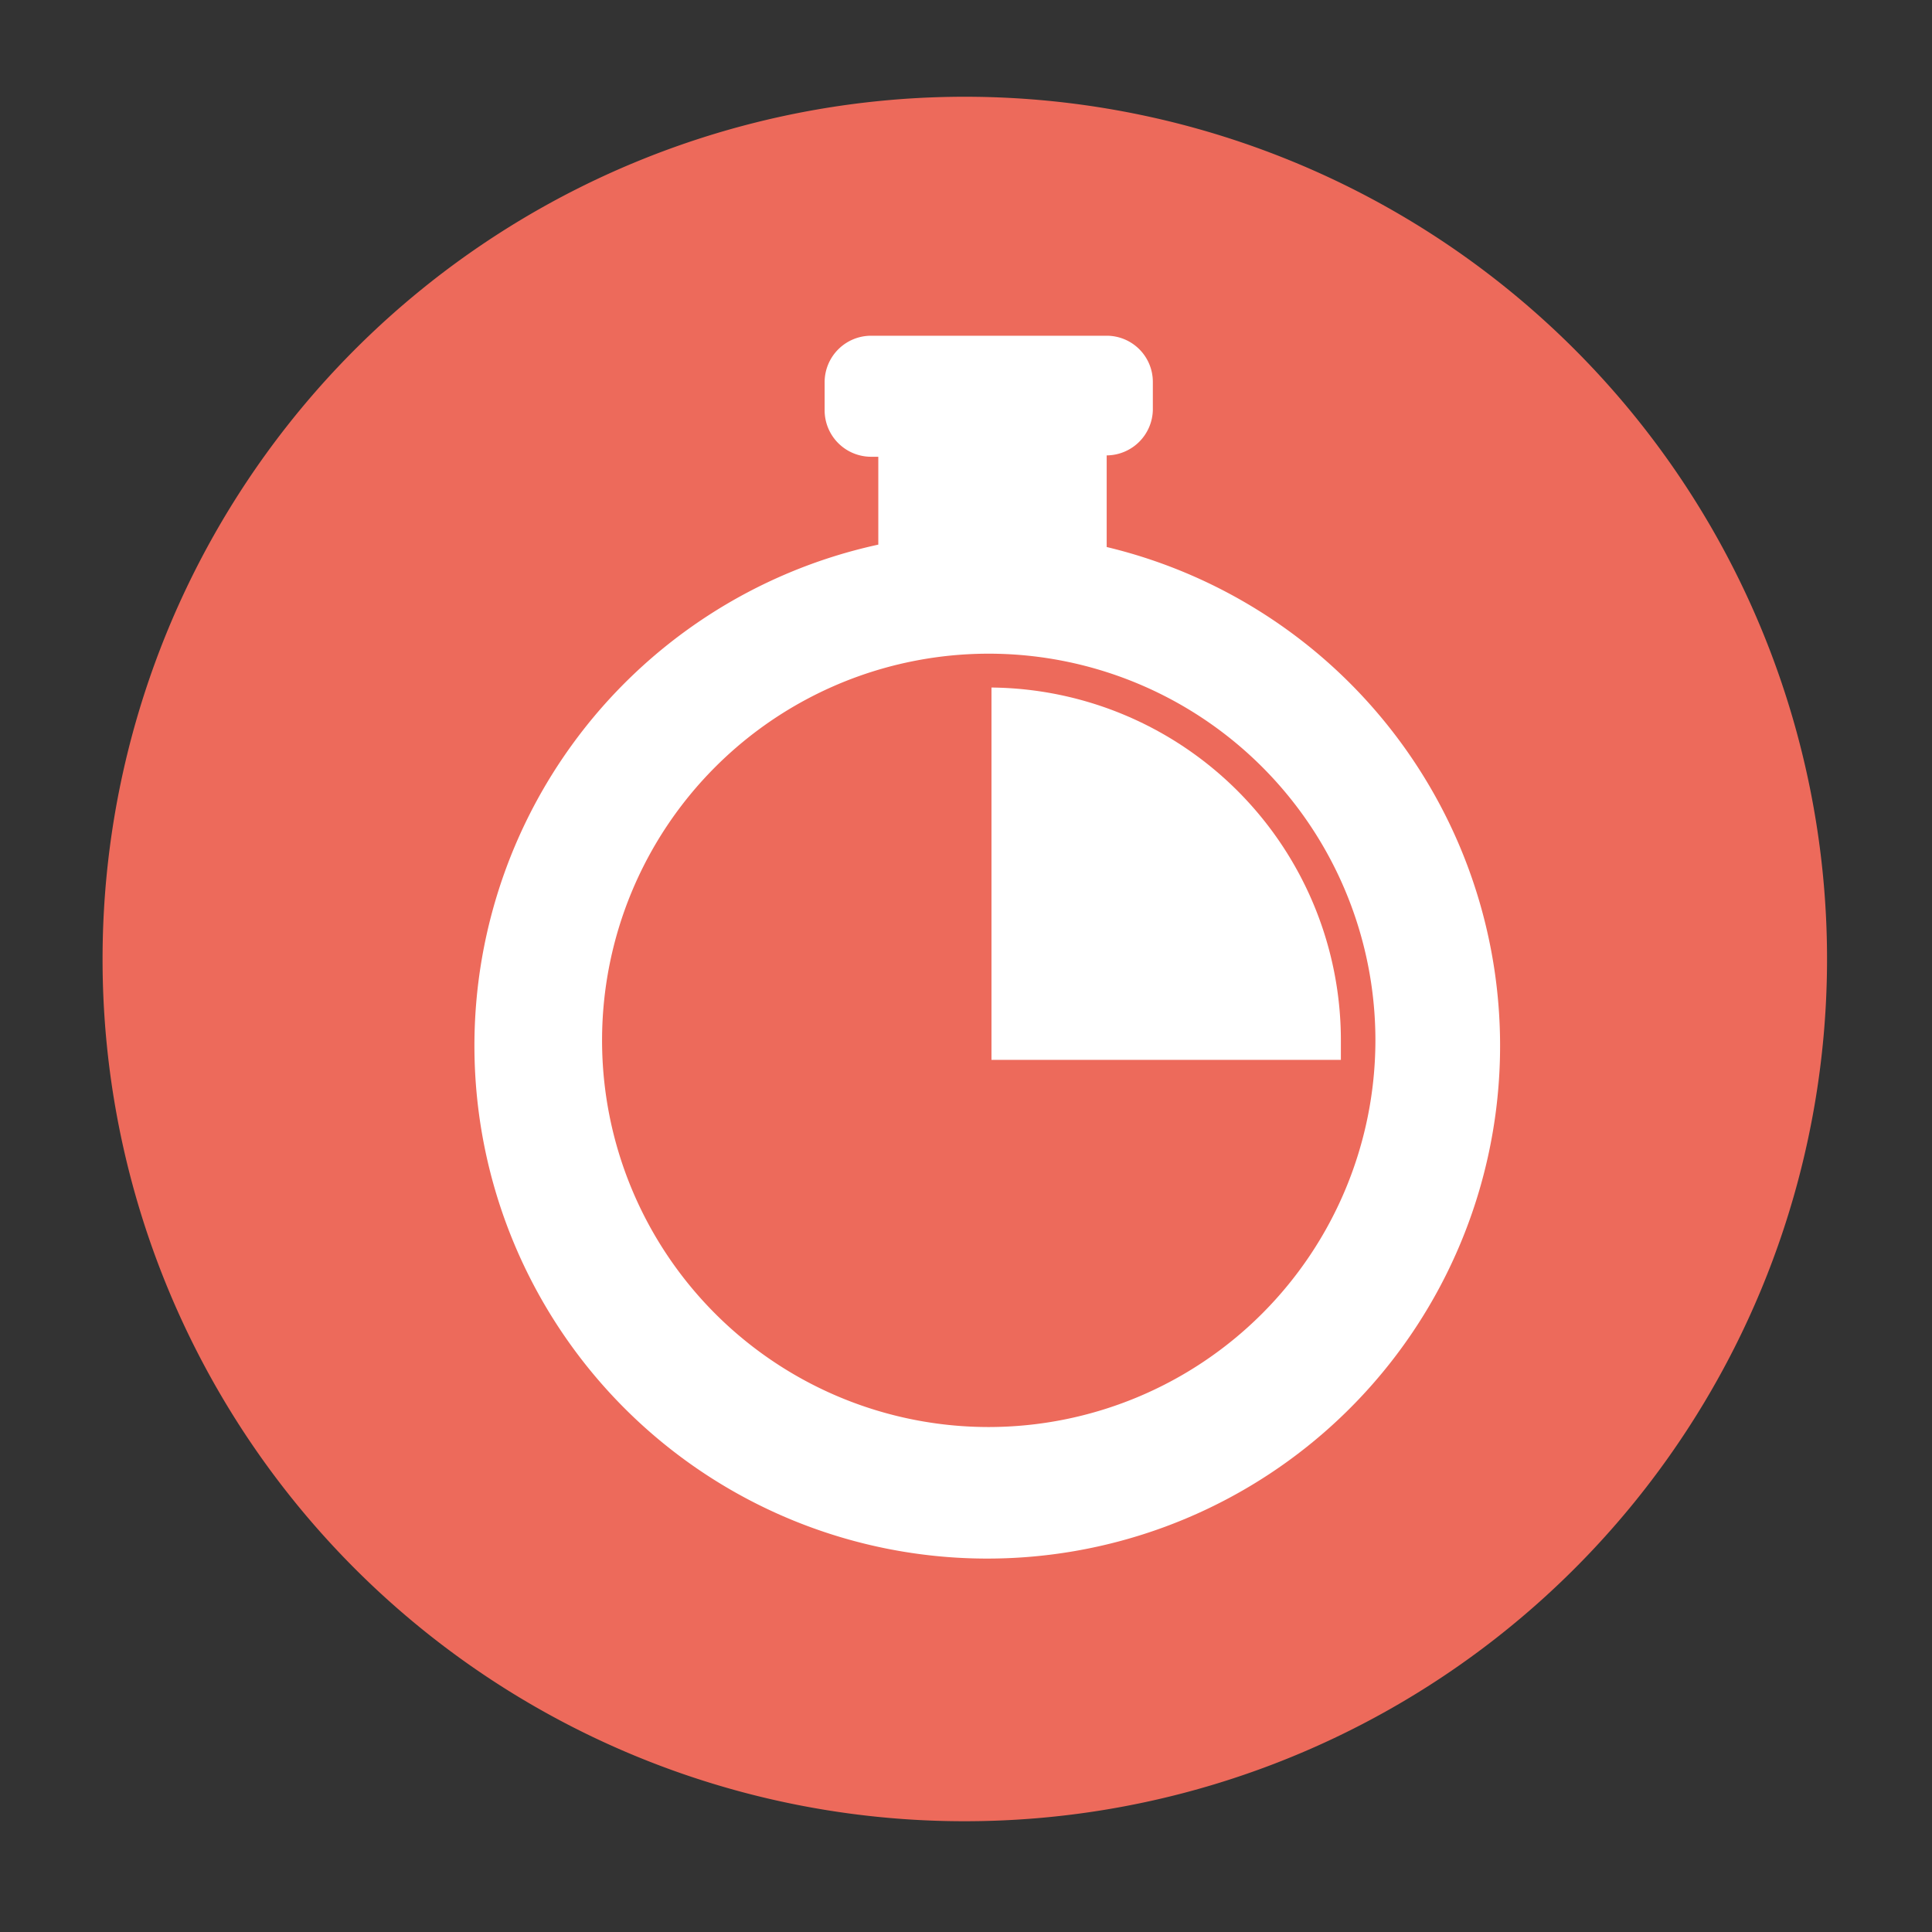 <?xml version="1.0" encoding="UTF-8"?>
<svg xmlns="http://www.w3.org/2000/svg" id="Layer_1" data-name="Layer 1" viewBox="0 0 56.51 56.51">
  <rect x="0" y="0" width="56.51" height="56.51" fill="#333333" stroke="none"/>
  <defs>
    <style>.cls-1{fill:#ed6a5b;}.cls-2{fill:#fff;}</style>
  </defs>
  <title>Icons</title>
  <path class="cls-1" d="M28.19,53.27A25.22,25.22,0,1,0,3,28.06,25.21,25.21,0,0,0,28.19,53.27"></path>
  <path class="cls-2" d="M32.37,16V13.32A1.36,1.36,0,0,0,33.72,12v-.82a1.35,1.35,0,0,0-1.35-1.36H25.48a1.36,1.36,0,0,0-1.36,1.36V12a1.36,1.36,0,0,0,1.36,1.36h.21v2.57a15,15,0,1,0,6.68.07ZM28.92,41.74A11.31,11.31,0,1,1,40.23,30.43,11.32,11.32,0,0,1,28.92,41.74Z"></path>
  <path class="cls-2" d="M29,20.11V31H39.22c0-.18,0-.36,0-.55A10.32,10.32,0,0,0,29,20.11Z"></path>
</svg>
